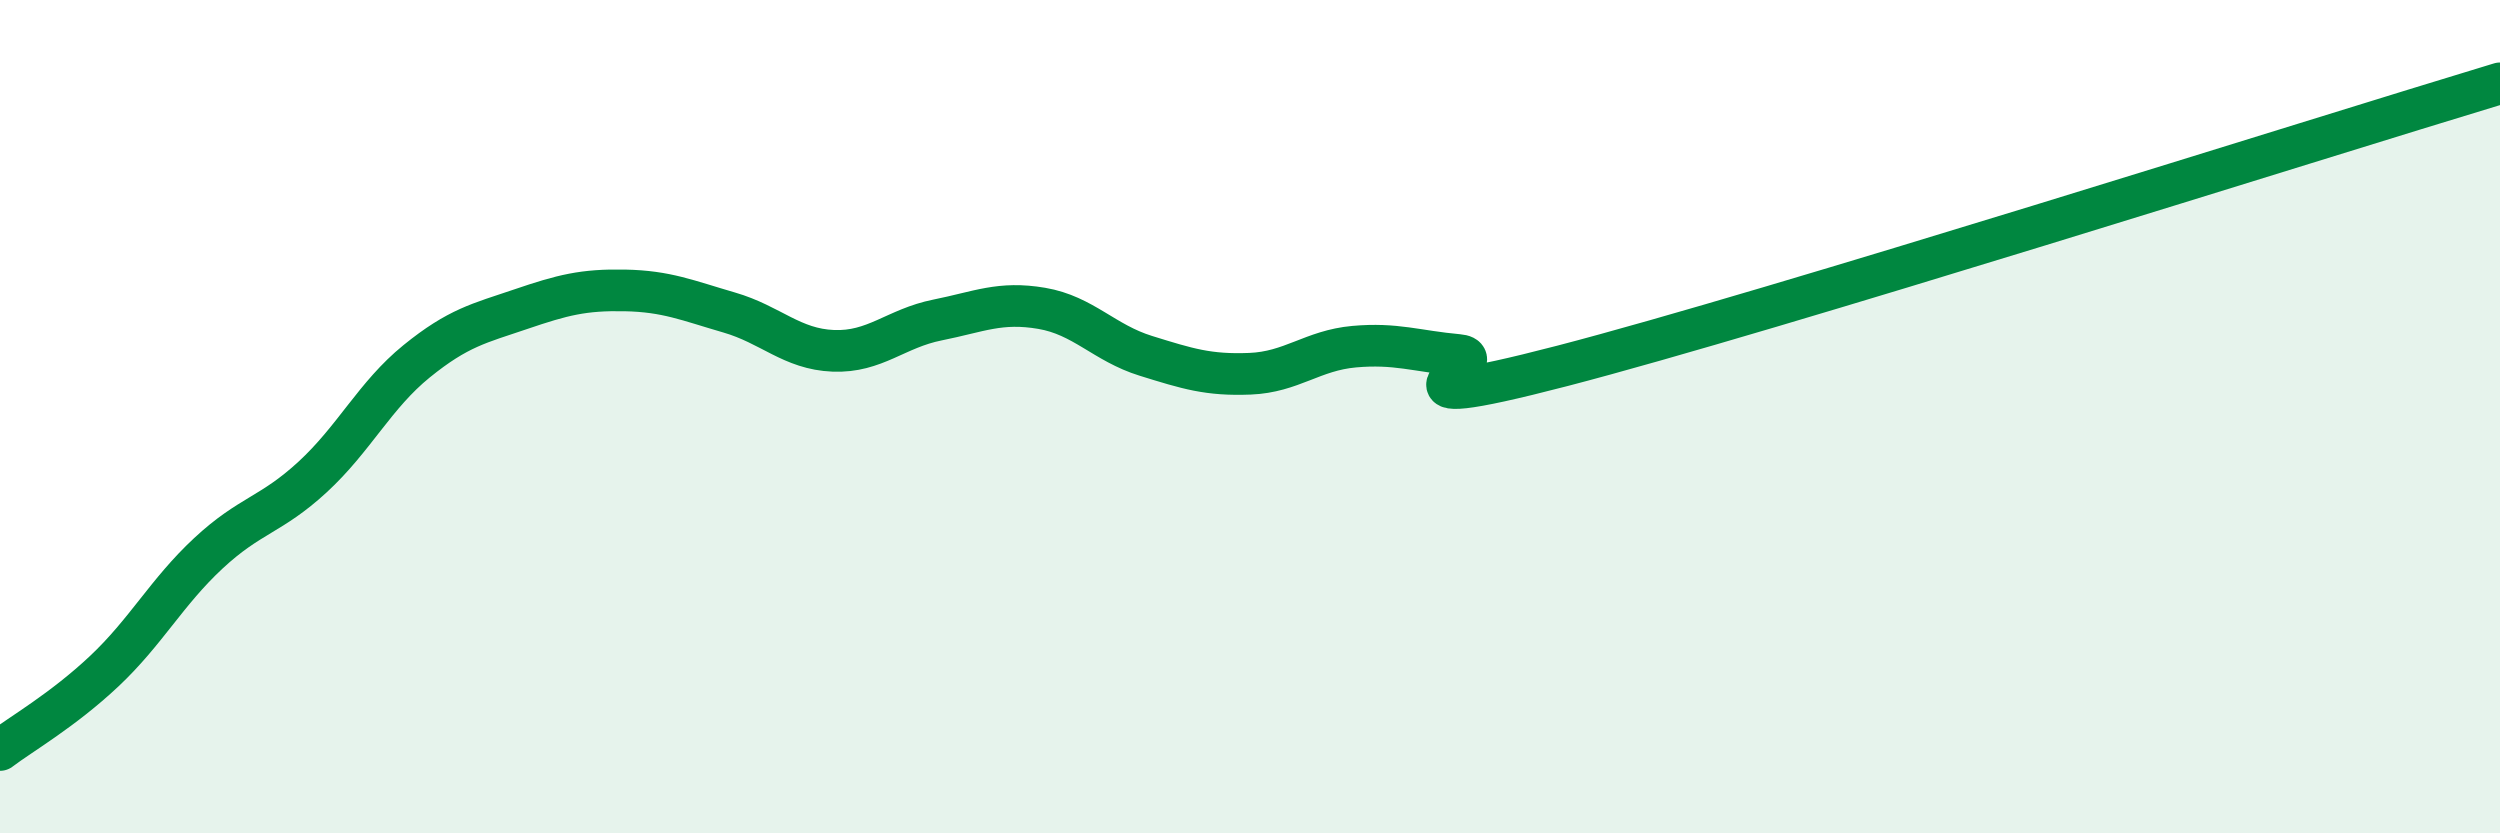 
    <svg width="60" height="20" viewBox="0 0 60 20" xmlns="http://www.w3.org/2000/svg">
      <path
        d="M 0,18 C 0.5,17.62 1.5,17.05 2.5,16.11 C 3.5,15.17 4,14.21 5,13.28 C 6,12.35 6.5,12.37 7.5,11.45 C 8.5,10.53 9,9.48 10,8.67 C 11,7.86 11.5,7.76 12.5,7.42 C 13.5,7.08 14,6.95 15,6.97 C 16,6.99 16.5,7.21 17.5,7.5 C 18.5,7.79 19,8.38 20,8.42 C 21,8.46 21.5,7.88 22.5,7.68 C 23.5,7.48 24,7.23 25,7.4 C 26,7.57 26.5,8.23 27.5,8.54 C 28.5,8.85 29,9.01 30,8.97 C 31,8.93 31.5,8.41 32.5,8.32 C 33.5,8.23 34,8.43 35,8.52 C 36,8.61 32.5,10.08 37.5,8.78 C 42.5,7.48 55.5,3.36 60,2L60 20L0 20Z"
        fill="#008740"
        opacity="0.1"
        stroke-linecap="round"
        stroke-linejoin="round"
      />
      <path
        d="M 0,18 C 0.5,17.62 1.5,17.05 2.5,16.11 C 3.5,15.17 4,14.21 5,13.28 C 6,12.35 6.5,12.37 7.5,11.45 C 8.5,10.53 9,9.48 10,8.67 C 11,7.86 11.5,7.76 12.5,7.42 C 13.5,7.08 14,6.95 15,6.97 C 16,6.99 16.5,7.21 17.5,7.5 C 18.5,7.79 19,8.38 20,8.42 C 21,8.46 21.5,7.88 22.5,7.68 C 23.5,7.48 24,7.23 25,7.4 C 26,7.57 26.5,8.23 27.5,8.54 C 28.5,8.85 29,9.01 30,8.97 C 31,8.93 31.5,8.41 32.5,8.32 C 33.5,8.23 34,8.43 35,8.52 C 36,8.61 32.5,10.08 37.5,8.78 C 42.5,7.48 55.5,3.36 60,2"
        stroke="#008740"
        stroke-width="1"
        fill="none"
        stroke-linecap="round"
        stroke-linejoin="round"
      />
    </svg>
  